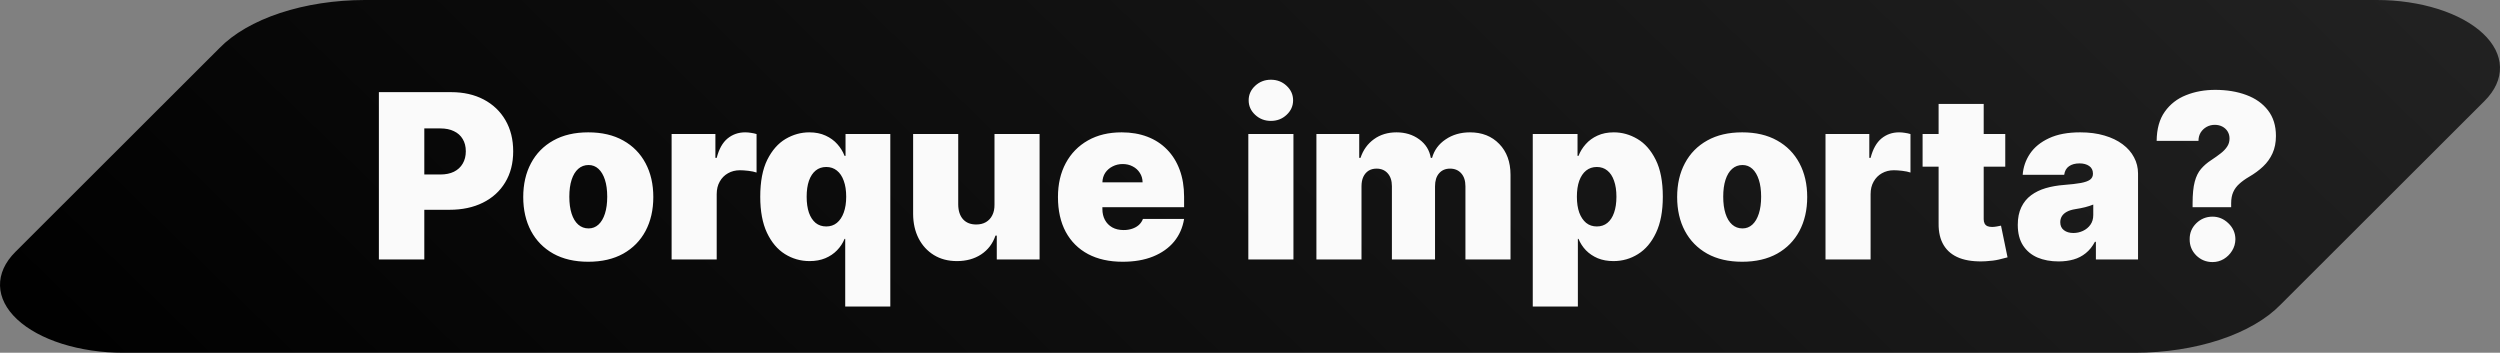 <?xml version="1.0" encoding="UTF-8"?>
<svg xmlns="http://www.w3.org/2000/svg" width="163" height="23" viewBox="0 0 163 23" fill="none">
  <rect x="0" y="0" width="163" height="23" fill="#808080" stroke="none"/>
  <path d="M14.308 3.136C15.227 2.191 16.594 1.4 18.262 0.848C19.931 0.296 21.839 0.003 23.785 0H154.966C156.364 0 157.737 0.202 158.951 0.584C160.164 0.966 161.176 1.517 161.886 2.181C162.596 2.845 162.979 3.599 162.999 4.37C163.019 5.141 162.674 5.901 161.998 6.576L148.692 19.864C147.773 20.809 146.406 21.6 144.738 22.152C143.069 22.704 141.161 22.997 139.215 23H8.034C6.636 23 5.263 22.798 4.049 22.416C2.836 22.034 1.824 21.483 1.114 20.819C0.404 20.155 0.021 19.401 0.001 18.63C-0.019 17.859 0.326 17.099 1.002 16.424L14.308 3.136Z" fill="url(#paint0_linear_275_26)"></path>
  <path d="M24.703 16.917V6.008H29.412C30.222 6.008 30.93 6.168 31.537 6.487C32.145 6.807 32.617 7.256 32.954 7.835C33.291 8.414 33.46 9.09 33.46 9.864C33.46 10.646 33.286 11.322 32.938 11.894C32.594 12.466 32.109 12.906 31.484 13.215C30.863 13.524 30.136 13.678 29.305 13.678H26.493V11.377H28.709C29.057 11.377 29.353 11.317 29.598 11.196C29.847 11.072 30.037 10.896 30.168 10.669C30.303 10.441 30.371 10.173 30.371 9.864C30.371 9.552 30.303 9.286 30.168 9.065C30.037 8.842 29.847 8.671 29.598 8.554C29.353 8.433 29.057 8.373 28.709 8.373H27.665V16.917H24.703ZM38.355 17.066C37.468 17.066 36.708 16.89 36.076 16.539C35.444 16.184 34.959 15.69 34.621 15.058C34.284 14.422 34.115 13.685 34.115 12.847C34.115 12.009 34.284 11.274 34.621 10.642C34.959 10.007 35.444 9.513 36.076 9.161C36.708 8.806 37.468 8.629 38.355 8.629C39.243 8.629 40.003 8.806 40.635 9.161C41.267 9.513 41.752 10.007 42.09 10.642C42.427 11.274 42.596 12.009 42.596 12.847C42.596 13.685 42.427 14.422 42.09 15.058C41.752 15.69 41.267 16.184 40.635 16.539C40.003 16.89 39.243 17.066 38.355 17.066ZM38.377 14.893C38.625 14.893 38.84 14.809 39.021 14.643C39.202 14.476 39.343 14.238 39.442 13.929C39.541 13.62 39.591 13.252 39.591 12.826C39.591 12.396 39.541 12.029 39.442 11.723C39.343 11.415 39.202 11.177 39.021 11.01C38.84 10.843 38.625 10.759 38.377 10.759C38.114 10.759 37.889 10.843 37.7 11.01C37.512 11.177 37.368 11.415 37.269 11.723C37.169 12.029 37.12 12.396 37.12 12.826C37.12 13.252 37.169 13.62 37.269 13.929C37.368 14.238 37.512 14.476 37.7 14.643C37.889 14.809 38.114 14.893 38.377 14.893ZM43.789 16.917V8.735H46.644V10.291H46.729C46.878 9.715 47.114 9.294 47.438 9.028C47.764 8.762 48.146 8.629 48.583 8.629C48.711 8.629 48.837 8.639 48.961 8.661C49.089 8.678 49.211 8.705 49.328 8.741V11.249C49.183 11.2 49.004 11.162 48.791 11.137C48.577 11.113 48.395 11.1 48.242 11.1C47.954 11.1 47.695 11.166 47.464 11.297C47.237 11.425 47.057 11.606 46.926 11.841C46.795 12.072 46.729 12.343 46.729 12.656V16.917H43.789ZM55.108 19.985V15.575H55.065C54.952 15.852 54.788 16.1 54.575 16.32C54.366 16.537 54.11 16.709 53.808 16.837C53.51 16.961 53.169 17.023 52.785 17.023C52.203 17.023 51.667 16.871 51.177 16.565C50.69 16.26 50.3 15.797 50.005 15.175C49.714 14.554 49.568 13.771 49.568 12.826C49.568 11.839 49.721 11.036 50.026 10.418C50.335 9.801 50.733 9.348 51.219 9.06C51.709 8.772 52.224 8.629 52.764 8.629C53.169 8.629 53.524 8.7 53.83 8.842C54.135 8.98 54.391 9.167 54.597 9.401C54.803 9.632 54.959 9.886 55.065 10.163H55.129V8.735H58.048V19.985H55.108ZM53.872 14.765C54.142 14.765 54.373 14.687 54.565 14.531C54.76 14.371 54.909 14.147 55.012 13.86C55.119 13.568 55.172 13.224 55.172 12.826C55.172 12.421 55.119 12.075 55.012 11.787C54.909 11.496 54.76 11.274 54.565 11.121C54.373 10.965 54.142 10.887 53.872 10.887C53.602 10.887 53.371 10.965 53.18 11.121C52.992 11.274 52.846 11.496 52.743 11.787C52.644 12.075 52.594 12.421 52.594 12.826C52.594 13.231 52.644 13.579 52.743 13.87C52.846 14.158 52.992 14.38 53.18 14.536C53.371 14.689 53.602 14.765 53.872 14.765ZM64.841 13.337V8.735H67.781V16.917H64.99V15.362H64.905C64.728 15.884 64.417 16.292 63.973 16.587C63.529 16.878 63.002 17.023 62.391 17.023C61.819 17.023 61.318 16.892 60.889 16.629C60.463 16.367 60.131 16.004 59.893 15.543C59.658 15.081 59.539 14.552 59.536 13.955V8.735H62.476V13.337C62.48 13.742 62.583 14.06 62.785 14.291C62.991 14.522 63.279 14.637 63.648 14.637C63.893 14.637 64.104 14.586 64.282 14.483C64.463 14.376 64.602 14.227 64.697 14.035C64.797 13.84 64.845 13.607 64.841 13.337ZM73.197 17.066C72.324 17.066 71.571 16.899 70.939 16.565C70.31 16.228 69.826 15.745 69.485 15.117C69.147 14.485 68.979 13.728 68.979 12.847C68.979 12.002 69.149 11.264 69.49 10.632C69.831 9.999 70.312 9.508 70.934 9.156C71.555 8.804 72.288 8.629 73.133 8.629C73.751 8.629 74.311 8.725 74.811 8.916C75.312 9.108 75.74 9.387 76.095 9.753C76.45 10.115 76.724 10.555 76.915 11.074C77.107 11.592 77.203 12.176 77.203 12.826V13.508H69.895V11.889H74.497C74.494 11.654 74.433 11.448 74.316 11.271C74.202 11.09 74.048 10.949 73.853 10.85C73.661 10.747 73.442 10.695 73.197 10.695C72.96 10.695 72.741 10.747 72.542 10.85C72.343 10.949 72.184 11.088 72.063 11.265C71.946 11.443 71.883 11.651 71.876 11.889V13.636C71.876 13.899 71.931 14.133 72.041 14.339C72.152 14.545 72.31 14.706 72.516 14.824C72.722 14.941 72.97 14.999 73.261 14.999C73.464 14.999 73.648 14.971 73.815 14.914C73.986 14.857 74.131 14.776 74.252 14.669C74.373 14.559 74.462 14.428 74.519 14.275H77.203C77.111 14.843 76.892 15.337 76.548 15.756C76.204 16.171 75.747 16.494 75.179 16.725C74.614 16.953 73.954 17.066 73.197 17.066ZM81.391 16.917V8.735H84.332V16.917H81.391ZM82.861 7.883C82.464 7.883 82.123 7.752 81.839 7.489C81.555 7.226 81.413 6.91 81.413 6.541C81.413 6.171 81.555 5.855 81.839 5.592C82.123 5.33 82.464 5.198 82.861 5.198C83.263 5.198 83.604 5.33 83.884 5.592C84.168 5.855 84.31 6.171 84.31 6.541C84.31 6.91 84.168 7.226 83.884 7.489C83.604 7.752 83.263 7.883 82.861 7.883ZM85.83 16.917V8.735H88.621V10.291H88.706C88.877 9.779 89.168 9.374 89.58 9.076C89.992 8.778 90.482 8.629 91.05 8.629C91.625 8.629 92.121 8.781 92.536 9.087C92.951 9.389 93.202 9.79 93.287 10.291H93.372C93.511 9.79 93.806 9.389 94.257 9.087C94.708 8.781 95.237 8.629 95.844 8.629C96.629 8.629 97.264 8.881 97.751 9.385C98.241 9.889 98.486 10.56 98.486 11.399V16.917H95.546V12.144C95.546 11.786 95.455 11.505 95.274 11.303C95.093 11.097 94.85 10.994 94.544 10.994C94.242 10.994 94.003 11.097 93.825 11.303C93.651 11.505 93.564 11.786 93.564 12.144V16.917H90.752V12.144C90.752 11.786 90.661 11.505 90.48 11.303C90.299 11.097 90.056 10.994 89.75 10.994C89.548 10.994 89.374 11.04 89.228 11.132C89.083 11.225 88.969 11.358 88.887 11.532C88.809 11.702 88.77 11.906 88.77 12.144V16.917H85.83ZM99.936 19.985V8.735H102.855V10.163H102.919C103.026 9.886 103.182 9.632 103.388 9.401C103.594 9.167 103.85 8.98 104.155 8.842C104.46 8.7 104.815 8.629 105.22 8.629C105.76 8.629 106.273 8.772 106.76 9.06C107.25 9.348 107.647 9.801 107.953 10.418C108.262 11.036 108.416 11.839 108.416 12.826C108.416 13.771 108.269 14.554 107.974 15.175C107.683 15.797 107.292 16.26 106.802 16.565C106.316 16.871 105.781 17.023 105.199 17.023C104.815 17.023 104.473 16.961 104.171 16.837C103.873 16.709 103.617 16.537 103.404 16.32C103.194 16.1 103.033 15.852 102.919 15.575H102.877V19.985H99.936ZM102.813 12.826C102.813 13.224 102.864 13.568 102.967 13.86C103.074 14.147 103.223 14.371 103.415 14.531C103.61 14.687 103.842 14.765 104.112 14.765C104.382 14.765 104.611 14.689 104.799 14.536C104.991 14.38 105.137 14.158 105.236 13.87C105.339 13.579 105.391 13.231 105.391 12.826C105.391 12.421 105.339 12.075 105.236 11.787C105.137 11.496 104.991 11.274 104.799 11.121C104.611 10.965 104.382 10.887 104.112 10.887C103.842 10.887 103.61 10.965 103.415 11.121C103.223 11.274 103.074 11.496 102.967 11.787C102.864 12.075 102.813 12.421 102.813 12.826ZM113.59 17.066C112.702 17.066 111.942 16.89 111.31 16.539C110.678 16.184 110.193 15.69 109.856 15.058C109.518 14.422 109.35 13.685 109.35 12.847C109.35 12.009 109.518 11.274 109.856 10.642C110.193 10.007 110.678 9.513 111.31 9.161C111.942 8.806 112.702 8.629 113.59 8.629C114.478 8.629 115.238 8.806 115.87 9.161C116.502 9.513 116.987 10.007 117.324 10.642C117.661 11.274 117.83 12.009 117.83 12.847C117.83 13.685 117.661 14.422 117.324 15.058C116.987 15.69 116.502 16.184 115.87 16.539C115.238 16.89 114.478 17.066 113.59 17.066ZM113.611 14.893C113.86 14.893 114.075 14.809 114.256 14.643C114.437 14.476 114.577 14.238 114.676 13.929C114.776 13.62 114.826 13.252 114.826 12.826C114.826 12.396 114.776 12.029 114.676 11.723C114.577 11.415 114.437 11.177 114.256 11.01C114.075 10.843 113.86 10.759 113.611 10.759C113.348 10.759 113.123 10.843 112.935 11.01C112.746 11.177 112.603 11.415 112.503 11.723C112.404 12.029 112.354 12.396 112.354 12.826C112.354 13.252 112.404 13.62 112.503 13.929C112.603 14.238 112.746 14.476 112.935 14.643C113.123 14.809 113.348 14.893 113.611 14.893ZM119.023 16.917V8.735H121.878V10.291H121.963C122.113 9.715 122.349 9.294 122.672 9.028C122.999 8.762 123.38 8.629 123.817 8.629C123.945 8.629 124.071 8.639 124.195 8.661C124.323 8.678 124.446 8.705 124.563 8.741V11.249C124.417 11.2 124.238 11.162 124.025 11.137C123.812 11.113 123.629 11.1 123.476 11.1C123.189 11.1 122.929 11.166 122.699 11.297C122.471 11.425 122.292 11.606 122.161 11.841C122.029 12.072 121.963 12.343 121.963 12.656V16.917H119.023ZM130.743 8.735V10.866H125.353V8.735H130.743ZM126.397 6.775H129.337V14.286C129.337 14.399 129.356 14.495 129.396 14.573C129.435 14.648 129.495 14.705 129.577 14.744C129.658 14.779 129.763 14.797 129.891 14.797C129.98 14.797 130.083 14.786 130.2 14.765C130.321 14.744 130.409 14.726 130.466 14.712L130.892 16.779C130.761 16.818 130.573 16.866 130.328 16.922C130.086 16.979 129.799 17.016 129.465 17.034C128.79 17.07 128.224 17 127.766 16.826C127.307 16.649 126.963 16.37 126.732 15.99C126.501 15.61 126.389 15.134 126.397 14.563V6.775ZM134.223 17.045C133.701 17.045 133.239 16.96 132.838 16.789C132.44 16.615 132.128 16.352 131.9 16.001C131.673 15.649 131.559 15.202 131.559 14.659C131.559 14.211 131.636 13.829 131.789 13.513C131.941 13.194 132.154 12.933 132.428 12.73C132.701 12.528 133.019 12.373 133.381 12.267C133.747 12.16 134.141 12.091 134.564 12.059C135.022 12.024 135.389 11.981 135.666 11.931C135.947 11.878 136.149 11.805 136.274 11.713C136.398 11.617 136.46 11.491 136.46 11.335V11.313C136.46 11.1 136.378 10.937 136.215 10.823C136.052 10.71 135.842 10.653 135.586 10.653C135.306 10.653 135.077 10.715 134.899 10.839C134.725 10.96 134.621 11.146 134.585 11.399H131.879C131.915 10.901 132.073 10.443 132.353 10.024C132.637 9.602 133.051 9.264 133.594 9.012C134.138 8.756 134.816 8.629 135.629 8.629C136.215 8.629 136.741 8.698 137.206 8.836C137.671 8.971 138.067 9.161 138.394 9.406C138.72 9.648 138.969 9.932 139.139 10.259C139.313 10.582 139.4 10.933 139.4 11.313V16.917H136.652V15.766H136.588C136.425 16.072 136.226 16.319 135.991 16.507C135.76 16.695 135.496 16.832 135.198 16.917C134.903 17.002 134.578 17.045 134.223 17.045ZM135.182 15.191C135.405 15.191 135.615 15.145 135.81 15.053C136.009 14.96 136.171 14.827 136.295 14.653C136.419 14.479 136.481 14.268 136.481 14.019V13.337C136.403 13.369 136.32 13.4 136.231 13.428C136.146 13.456 136.053 13.483 135.954 13.508C135.858 13.533 135.755 13.556 135.645 13.577C135.539 13.598 135.427 13.618 135.309 13.636C135.082 13.671 134.896 13.73 134.75 13.812C134.608 13.89 134.502 13.987 134.431 14.104C134.363 14.218 134.329 14.346 134.329 14.488C134.329 14.715 134.409 14.889 134.569 15.01C134.729 15.131 134.933 15.191 135.182 15.191ZM142.957 13.508V13.252C142.957 12.666 143.003 12.199 143.096 11.851C143.188 11.503 143.325 11.225 143.506 11.015C143.687 10.802 143.909 10.61 144.172 10.44C144.399 10.291 144.601 10.147 144.779 10.008C144.96 9.87 145.102 9.722 145.205 9.566C145.312 9.41 145.365 9.232 145.365 9.033C145.365 8.856 145.322 8.7 145.237 8.565C145.152 8.43 145.036 8.325 144.891 8.25C144.745 8.176 144.584 8.139 144.406 8.139C144.214 8.139 144.037 8.183 143.873 8.272C143.714 8.361 143.584 8.483 143.485 8.639C143.389 8.796 143.341 8.977 143.341 9.183H140.614C140.621 8.401 140.798 7.767 141.146 7.281C141.494 6.791 141.956 6.432 142.531 6.205C143.106 5.974 143.739 5.859 144.427 5.859C145.187 5.859 145.866 5.971 146.462 6.194C147.059 6.415 147.529 6.748 147.874 7.196C148.218 7.64 148.391 8.195 148.391 8.863C148.391 9.293 148.316 9.671 148.167 9.998C148.021 10.321 147.817 10.607 147.554 10.855C147.295 11.1 146.991 11.324 146.643 11.526C146.388 11.675 146.173 11.83 145.999 11.99C145.825 12.146 145.693 12.325 145.605 12.528C145.516 12.727 145.472 12.968 145.472 13.252V13.508H142.957ZM144.257 17.087C143.845 17.087 143.492 16.944 143.197 16.656C142.906 16.365 142.762 16.012 142.766 15.596C142.762 15.191 142.906 14.845 143.197 14.557C143.492 14.27 143.845 14.126 144.257 14.126C144.648 14.126 144.992 14.27 145.29 14.557C145.592 14.845 145.745 15.191 145.748 15.596C145.745 15.873 145.672 16.125 145.53 16.352C145.392 16.576 145.21 16.755 144.987 16.89C144.763 17.022 144.52 17.087 144.257 17.087Z" fill="#FAFAFA"></path>
  <defs>
    <linearGradient id="paint0_linear_275_26" x1="34.832" y1="56.842" x2="125.478" y2="-36.456" gradientUnits="userSpaceOnUse">
      <stop></stop>
      <stop offset="1" stop-color="#222222"></stop>
    </linearGradient>
  </defs>
</svg>
